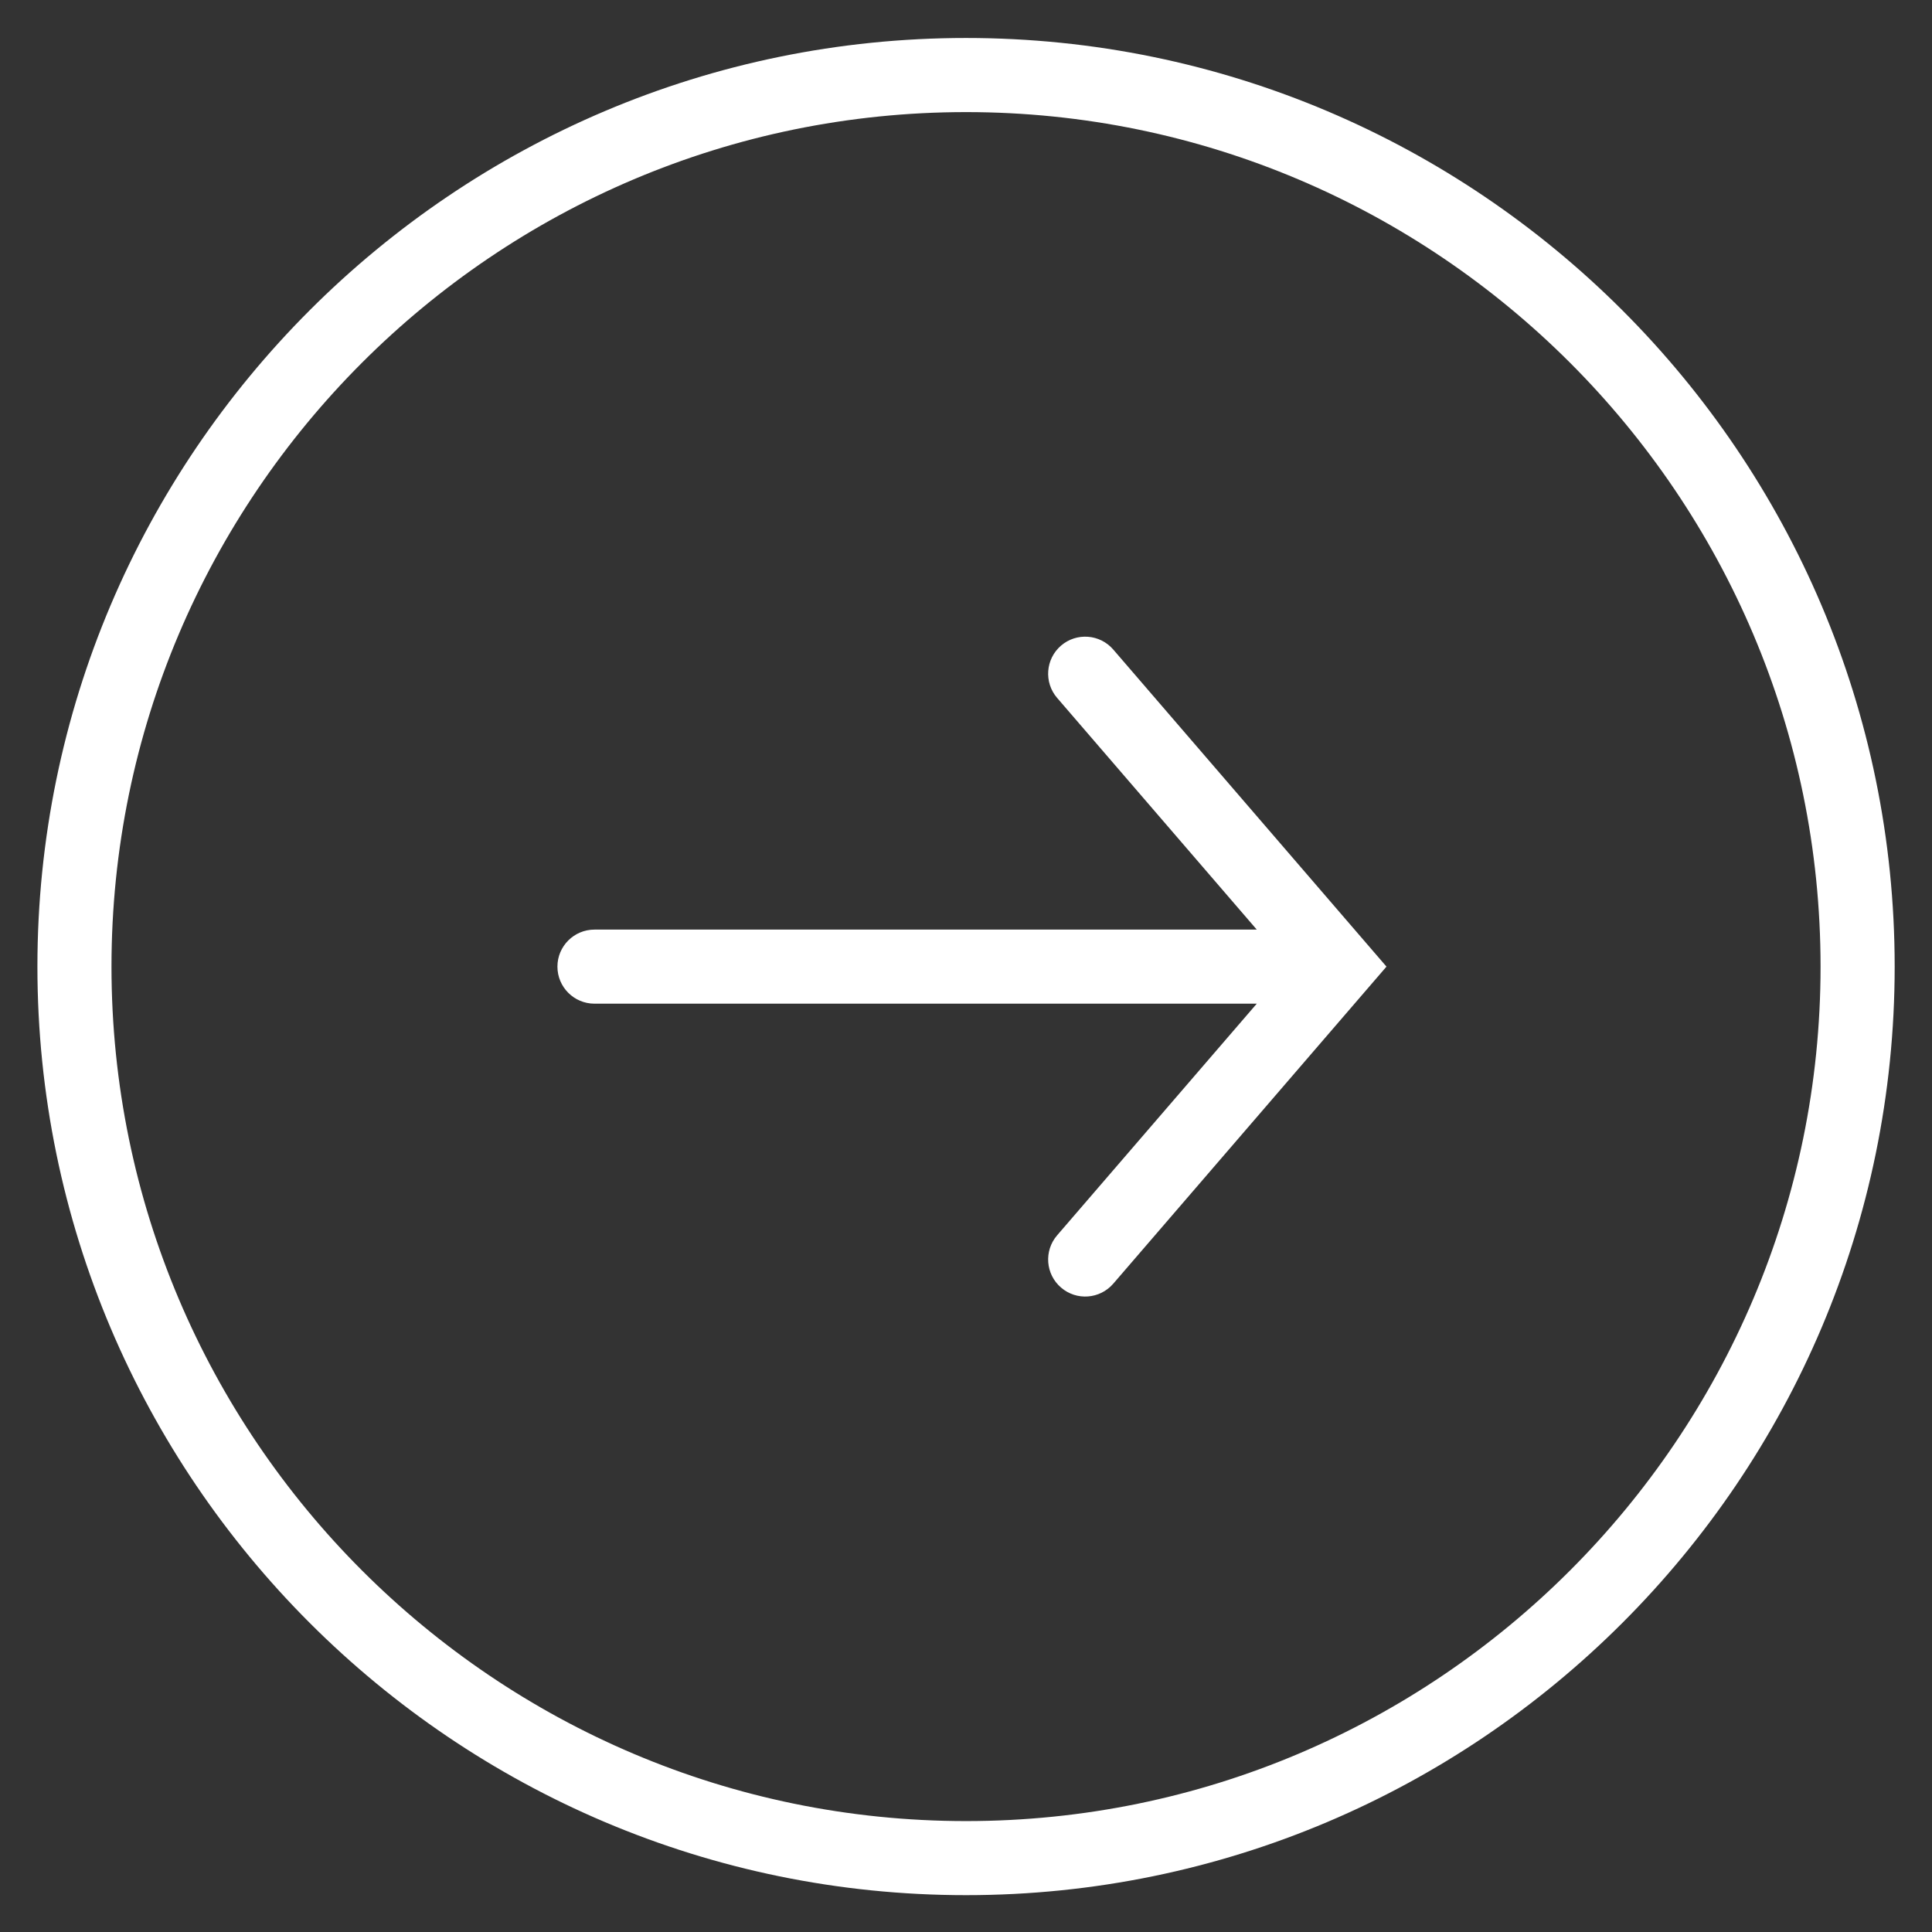 <svg width="44" height="44" viewBox="0 0 44 44" fill="none" xmlns="http://www.w3.org/2000/svg">
<rect x="0" y="0" width="44" height="44" fill="#333333" stroke="none"/>
<path d="M0.852 22.014C0.852 10.352 10.339 0.865 22.001 0.865C33.663 0.866 43.15 10.353 43.15 22.014C43.15 33.675 33.663 43.161 22.001 43.161C10.339 43.161 0.852 33.675 0.852 22.014ZM41.462 22.014C41.462 11.284 32.732 2.554 22.001 2.553C11.269 2.553 2.539 11.283 2.539 22.014C2.539 32.744 11.269 41.474 22.001 41.474C32.732 41.474 41.462 32.744 41.462 22.014ZM24.075 28.134L28.622 22.858L13.539 22.858C13.073 22.858 12.695 22.48 12.695 22.014C12.695 21.549 13.073 21.171 13.539 21.171L28.622 21.171L24.075 15.894C23.771 15.541 23.811 15.008 24.164 14.704C24.517 14.4 25.05 14.44 25.354 14.793L31.576 22.014L25.354 29.235C25.049 29.588 24.517 29.628 24.164 29.323C23.811 29.02 23.771 28.487 24.075 28.134Z" fill="white"/>
</svg>
